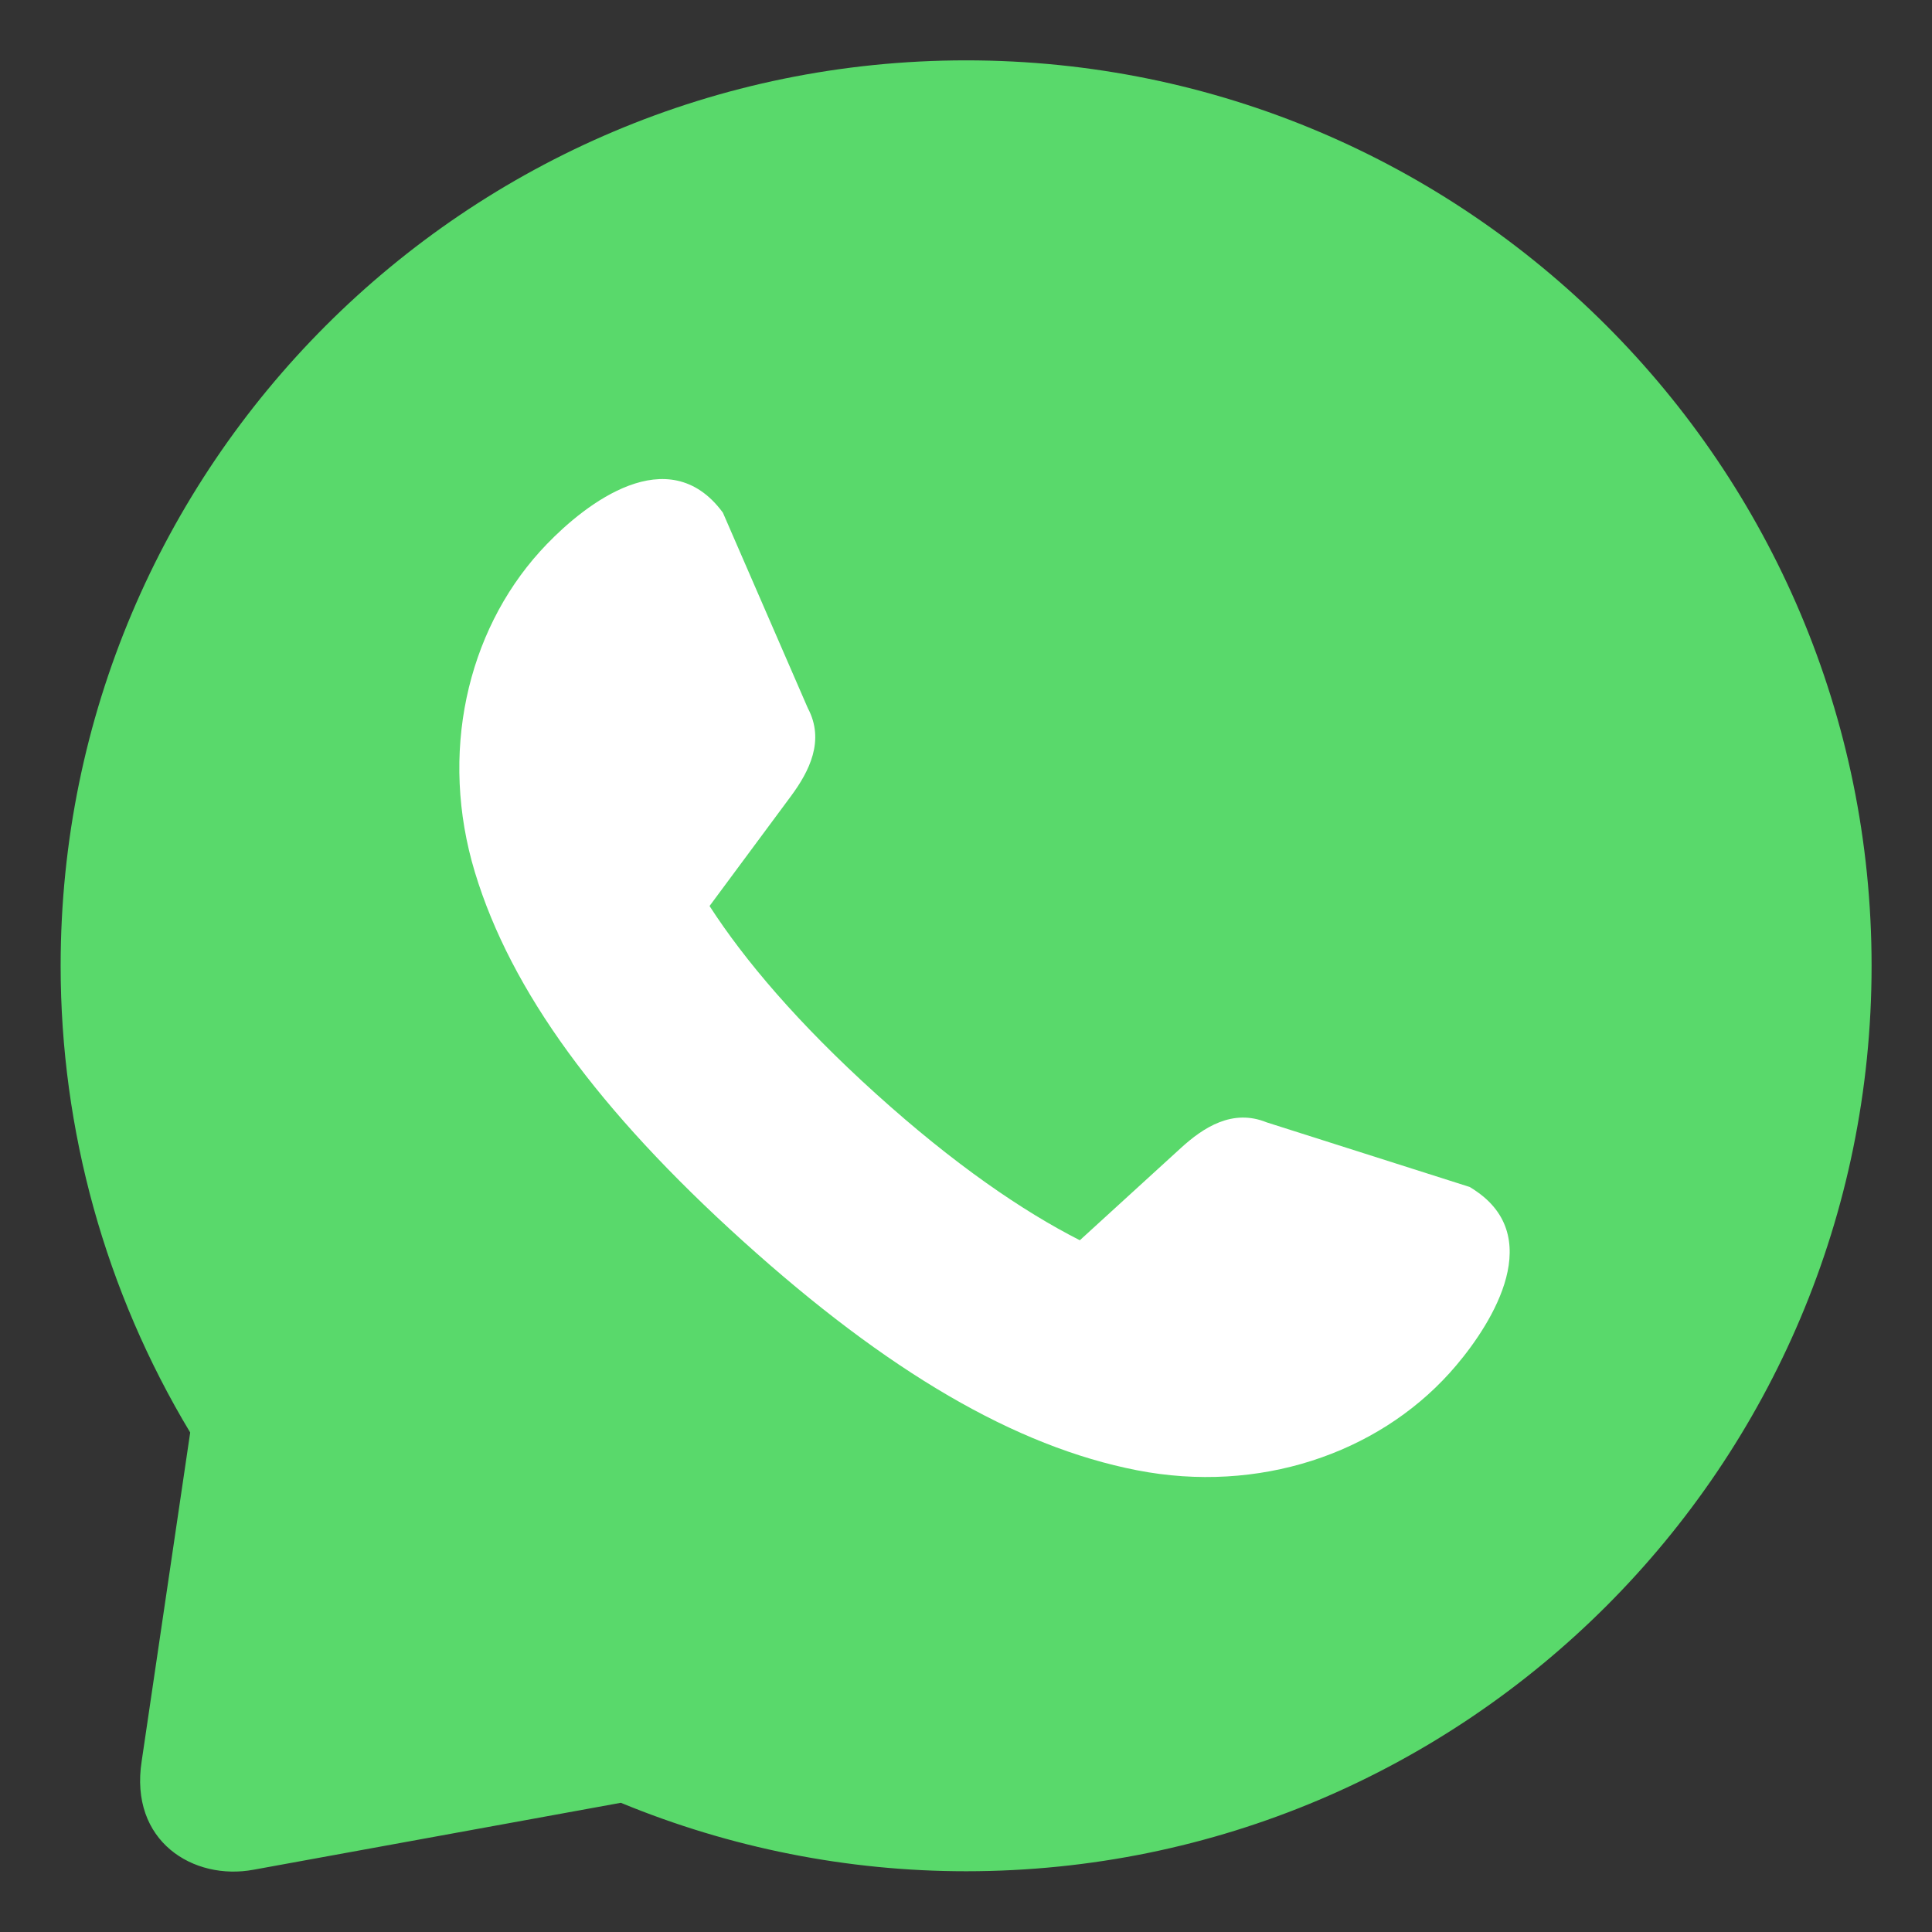<?xml version="1.0" encoding="UTF-8"?> <svg xmlns="http://www.w3.org/2000/svg" xmlns:cc="http://creativecommons.org/ns#" xmlns:dc="http://purl.org/dc/elements/1.1/" xmlns:inkscape="http://www.inkscape.org/namespaces/inkscape" xmlns:rdf="http://www.w3.org/1999/02/22-rdf-syntax-ns#" xmlns:sodipodi="http://sodipodi.sourceforge.net/DTD/sodipodi-0.dtd" xmlns:svg="http://www.w3.org/2000/svg" xmlns:xlink="http://www.w3.org/1999/xlink" height="128" id="svg8" version="1.1" viewBox="0 0 33.867 33.867" width="128"><rect x="0" y="0" width="33.867" height="33.867" fill="#333333" stroke="none"/><defs id="defs2"><linearGradient id="linearGradient2202"><stop id="stop2198" offset="0" style="stop-color:#f6f600;stop-opacity:1;"></stop><stop id="stop2200" offset="1" style="stop-color:#f69134;stop-opacity:1"></stop></linearGradient><linearGradient gradientTransform="matrix(0.394,0,0,0.394,-185.272,93.823)" gradientUnits="userSpaceOnUse" id="linearGradient3363" x1="12.263" x2="12.263" xlink:href="#linearGradient2202" y1="9.016" y2="14.681"></linearGradient><clipPath id="clipPath3457"><rect height="58.933" id="rect3459" rx="2.646" ry="2.646" style="fill:#1a1a1a;stroke-width:0.265;stroke-linecap:square;stroke-dasharray:0.265, 1.058;paint-order:fill markers stroke" width="61.739" x="-262.111" y="114.498"></rect></clipPath></defs><g id="layer1"><path d="M 16.936,1.058 C 8.169,1.059 1.063,8.165 1.063,16.931 c 1.05e-4,2.882 0.785,5.71 2.271,8.18 l -0.85,5.758 c -0.221,1.411 0.909,2.103 1.963,1.906 l 6.436,-1.173 c 1.919,0.792 3.976,1.2 6.052,1.2 8.766,1.16e-4 15.873,-7.106 15.873,-15.872 C 32.808,8.165 25.702,1.058 16.936,1.058 Z" id="path4160" style="fill:#59d96b;fill-opacity:1;stroke:none;stroke-width:2.645;stroke-linecap:square;stroke-miterlimit:4;stroke-dasharray:none;stroke-dashoffset:0;stroke-opacity:1;paint-order:fill markers stroke"></path><path d="M 12.477,8.761 C 11.47,7.785 10.057,9.012 9.464,9.669 8.185,11.085 7.695,13.214 8.326,15.294 c 0.631,2.08 2.164,4.173 4.698,6.462 2.535,2.289 4.773,3.601 6.907,4.017 2.133,0.416 4.201,-0.289 5.48,-1.705 0.593,-0.657 1.67,-2.187 0.596,-3.089 -0.072,-0.06 -0.153,-0.117 -0.244,-0.172 l -3.56,-1.133 c -0.596,-0.243 -1.106,0.087 -1.504,0.451 l -1.77,1.616 C 17.929,21.233 16.724,20.41 15.356,19.174 13.987,17.938 13.046,16.824 12.438,15.882 l 1.427,-1.926 c 0.321,-0.434 0.598,-0.974 0.296,-1.542 L 12.672,8.987 C 12.609,8.901 12.544,8.826 12.477,8.761 Z" id="path4214" style="color:#000000;font-style:normal;font-variant:normal;font-weight:normal;font-stretch:normal;font-size:medium;line-height:normal;font-family:sans-serif;font-variant-ligatures:normal;font-variant-position:normal;font-variant-caps:normal;font-variant-numeric:normal;font-variant-alternates:normal;font-variant-east-asian:normal;font-feature-settings:normal;font-variation-settings:normal;text-indent:0;text-align:start;text-decoration:none;text-decoration-line:none;text-decoration-style:solid;text-decoration-color:#000000;letter-spacing:normal;word-spacing:normal;text-transform:none;writing-mode:lr-tb;direction:ltr;text-orientation:mixed;dominant-baseline:auto;baseline-shift:baseline;text-anchor:start;white-space:normal;shape-padding:0;shape-margin:0;inline-size:0;clip-rule:nonzero;display:inline;overflow:visible;visibility:visible;opacity:1;isolation:auto;mix-blend-mode:normal;color-interpolation:sRGB;color-interpolation-filters:linearRGB;solid-color:#000000;solid-opacity:1;vector-effect:none;fill:#ffffff;fill-opacity:1;fill-rule:nonzero;stroke:none;stroke-width:0.526;stroke-linecap:square;stroke-linejoin:miter;stroke-miterlimit:4;stroke-dasharray:none;stroke-dashoffset:0;stroke-opacity:1;paint-order:fill markers stroke;color-rendering:auto;image-rendering:auto;shape-rendering:auto;text-rendering:auto;enable-background:accumulate;stop-color:#000000;stop-opacity:1"></path></g></svg> 